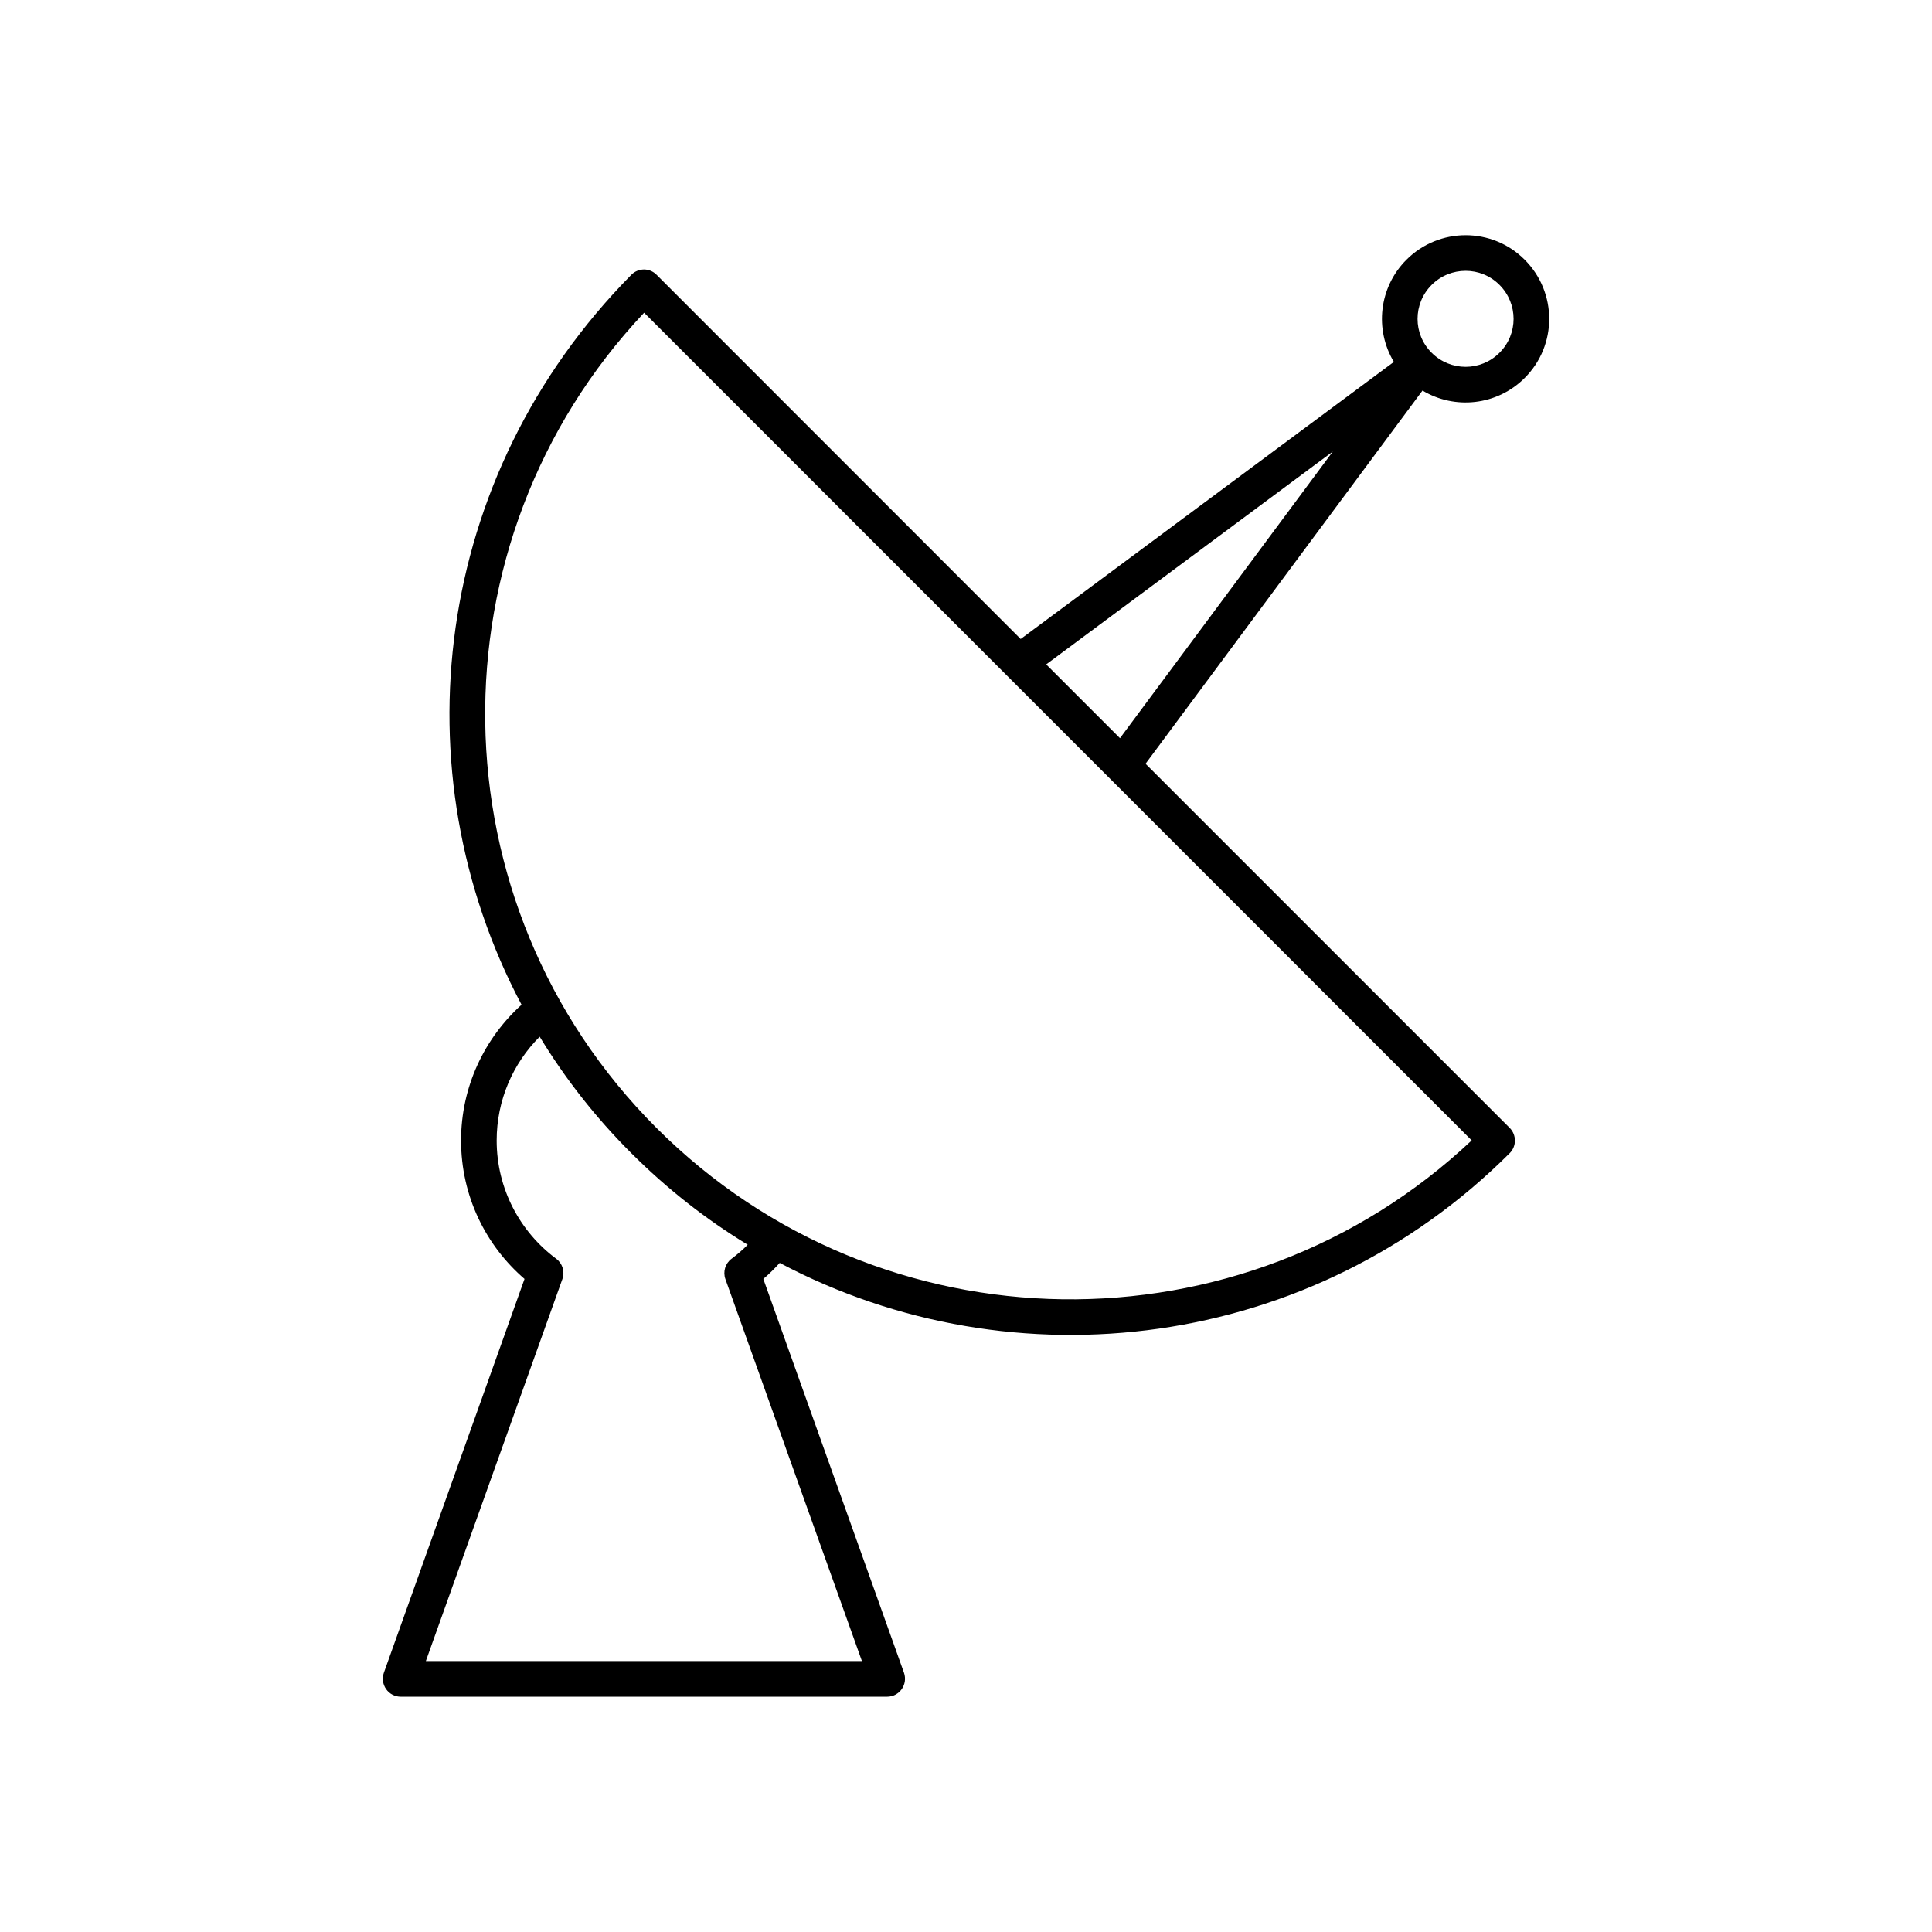 <?xml version="1.0" encoding="UTF-8"?>
<!-- Uploaded to: ICON Repo, www.svgrepo.com, Generator: ICON Repo Mixer Tools -->
<svg fill="#000000" width="800px" height="800px" version="1.1" viewBox="144 144 512 512" xmlns="http://www.w3.org/2000/svg">
 <path d="m513.39 239.91c-5.133-8.535-4-19.742 3.336-27.078 8.66-8.66 22.703-8.66 31.332 0 8.66 8.66 8.66 22.703 0 31.332-7.336 7.336-18.547 8.469-27.078 3.336l-73.398 98.902 96.512 96.512c1.828 1.859 1.828 4.848 0 6.676-52.332 52.332-131.27 62.031-193.46 29.094-1.355 1.512-2.801 2.93-4.344 4.25l37.281 104.38c0.504 1.449 0.285 3.055-0.598 4.312-0.883 1.258-2.332 2.016-3.871 2.016h-128.91c-1.543 0-2.992-0.754-3.871-2.016-0.883-1.258-1.102-2.867-0.598-4.312l37.281-104.38c-10.297-8.879-16.816-22.012-16.816-36.684 0-14.266 6.203-27.109 16.027-35.992-32.777-61.875-23.555-140.12 29.094-193.43 0.883-0.914 2.078-1.387 3.336-1.418 1.258 0 2.457 0.504 3.336 1.387l96.512 96.543zm-226.37 178.82c-7.055 7.055-11.398 16.781-11.398 27.52 0 12.816 6.203 24.215 15.777 31.332 1.668 1.227 2.332 3.434 1.637 5.383l-36.18 101.23h115.56l-36.18-101.23c-0.691-1.953-0.031-4.156 1.637-5.383 1.512-1.133 2.961-2.363 4.281-3.715-10.988-6.676-21.348-14.77-30.859-24.277-9.508-9.477-17.602-19.867-24.277-30.859zm27.68-191.86c-57.246 60.773-56.145 156.62 3.273 216.04 59.449 59.449 155.27 60.551 216.04 3.305l-219.32-219.35zm106.55 93.203 19.555 19.555 56.395-75.949zm120.13-100.57c4.977 4.977 4.977 13.035 0 17.98-4.945 4.977-13.004 4.977-17.98 0-4.977-4.945-4.977-13.004 0-17.98 4.977-4.977 13.035-4.977 17.98 0z" fill-rule="evenodd"/>
</svg>